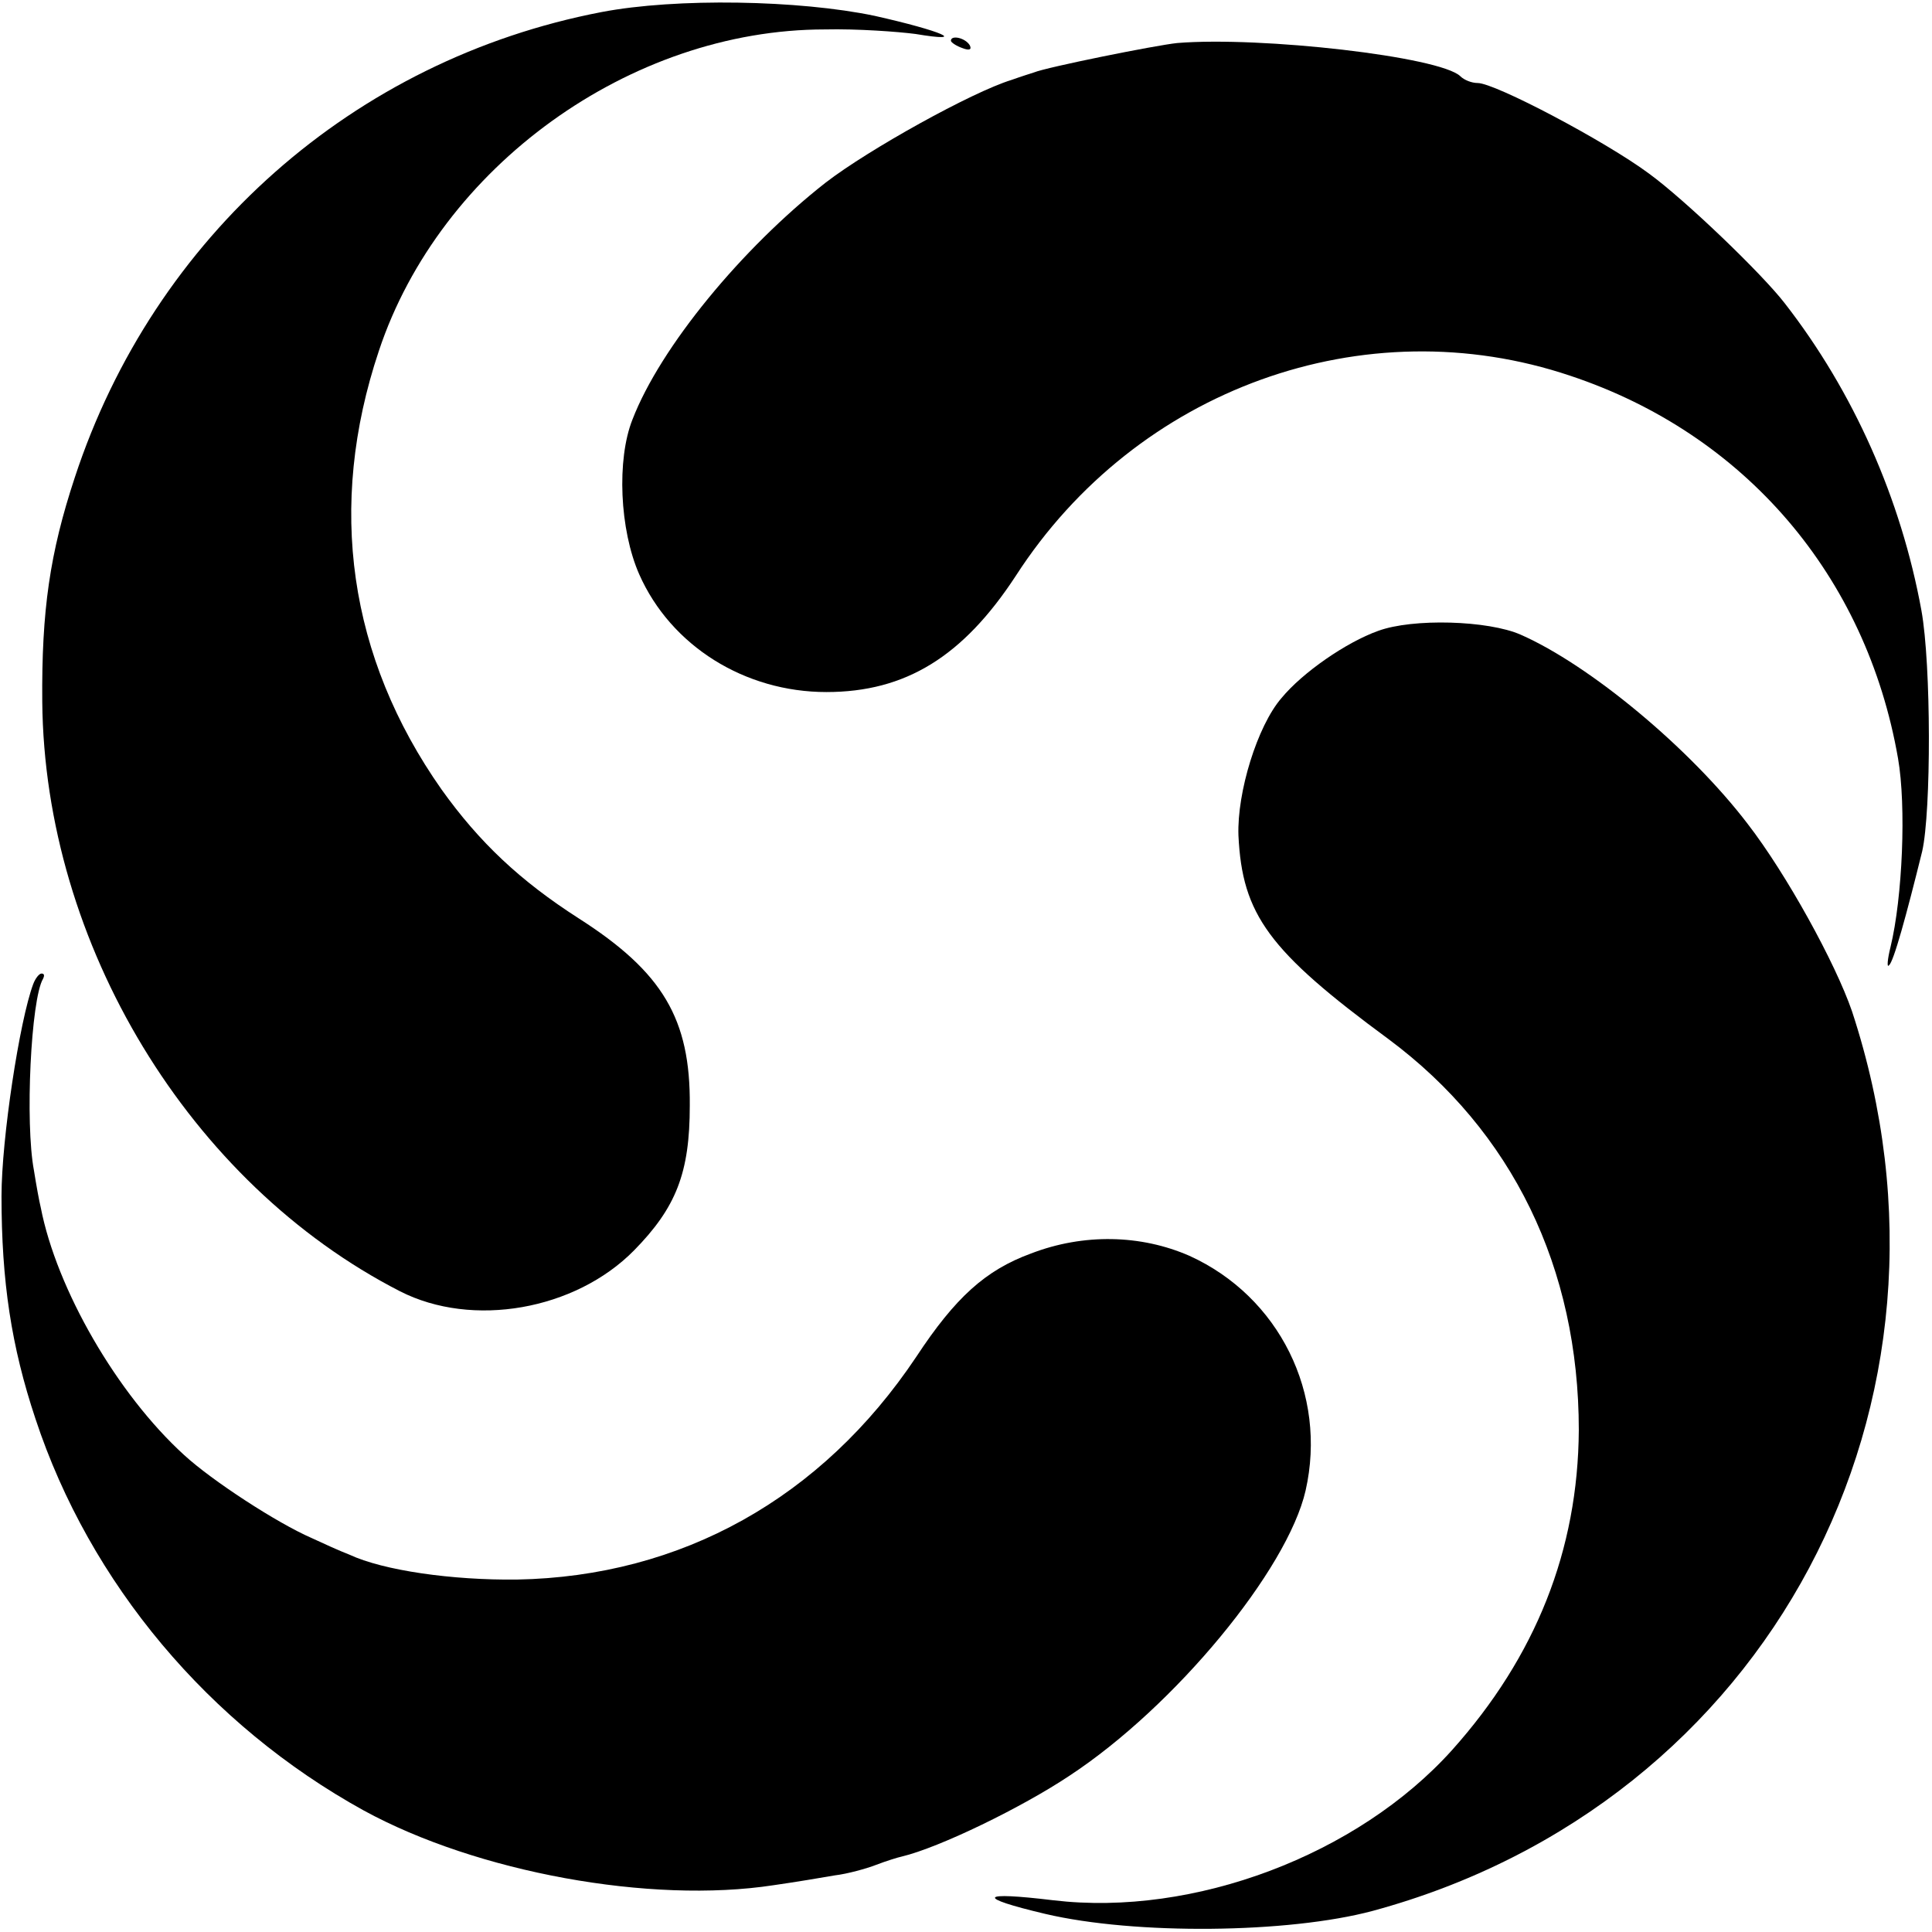<?xml version="1.0" standalone="no"?>
<!DOCTYPE svg PUBLIC "-//W3C//DTD SVG 20010904//EN"
 "http://www.w3.org/TR/2001/REC-SVG-20010904/DTD/svg10.dtd">
<svg version="1.0" xmlns="http://www.w3.org/2000/svg"
 width="256pt" height="256pt" viewBox="0 0 256 256"
 preserveAspectRatio="xMidYMid meet">
<g transform="translate(0,256) scale(0.1,-0.1)"
fill="#000000" stroke="none">
<path d="M797 2544 c-328 -63 -593 -297 -698 -617 -33 -100 -44 -176 -43 -297
3 -321 195 -638 474 -781 96 -49 232 -25 310 54 56 57 74 103 74 192 1 115
-36 177 -147 248 -78 50 -132 101 -182 171 -123 175 -152 375 -83 581 81 244
333 426 591 426 43 1 97 -3 120 -6 72 -12 35 4 -54 24 -100 21 -263 24 -362 5z"/>
<path d="M1260 2506 c0 -2 7 -7 16 -10 8 -3 12 -2 9 4 -6 10 -25 14 -25 6z"/>
<path d="M1560 2503 c-29 -3 -173 -32 -190 -39 -3 -1 -16 -5 -30 -10 -52 -16
-189 -92 -246 -136 -111 -87 -219 -218 -256 -314 -21 -53 -17 -146 9 -205 42
-95 140 -156 248 -156 105 0 181 47 251 154 160 248 462 357 735 265 231 -77
392 -265 434 -507 11 -63 6 -184 -10 -250 -4 -16 -5 -28 -2 -24 6 4 23 66 44
151 12 53 12 247 -1 319 -27 148 -90 290 -181 407 -30 39 -132 137 -180 172
-58 43 -204 120 -227 120 -8 0 -18 4 -23 9 -27 26 -264 53 -375 44z"/>
<path d="M1826 1724 c-42 -15 -100 -55 -128 -89 -32 -37 -59 -125 -57 -182 5
-105 40 -153 199 -270 164 -122 252 -303 252 -518 -1 -159 -57 -300 -168 -424
-125 -139 -342 -221 -528 -199 -99 12 -104 4 -11 -18 119 -28 322 -26 434 4
524 142 806 672 635 1192 -22 64 -87 182 -138 248 -77 101 -210 211 -301 251
-43 19 -143 22 -189 5z"/>
<path d="M44 1256 c-18 -48 -42 -205 -42 -281 0 -113 13 -199 45 -295 72 -218
230 -406 435 -519 150 -82 380 -124 543 -99 28 4 64 10 81 13 17 2 42 9 55 14
13 5 29 10 34 11 50 12 159 65 222 107 140 92 289 273 313 378 29 128 -35 257
-154 311 -64 28 -140 30 -210 3 -60 -22 -100 -58 -152 -137 -125 -187 -311
-291 -529 -295 -86 -1 -177 12 -222 33 -13 5 -35 15 -50 22 -46 20 -132 76
-169 110 -89 81 -169 220 -190 328 -2 8 -6 30 -9 49 -12 63 -4 227 12 254 2 4
2 7 -2 7 -3 0 -8 -6 -11 -14z"/>
</g>
</svg>
